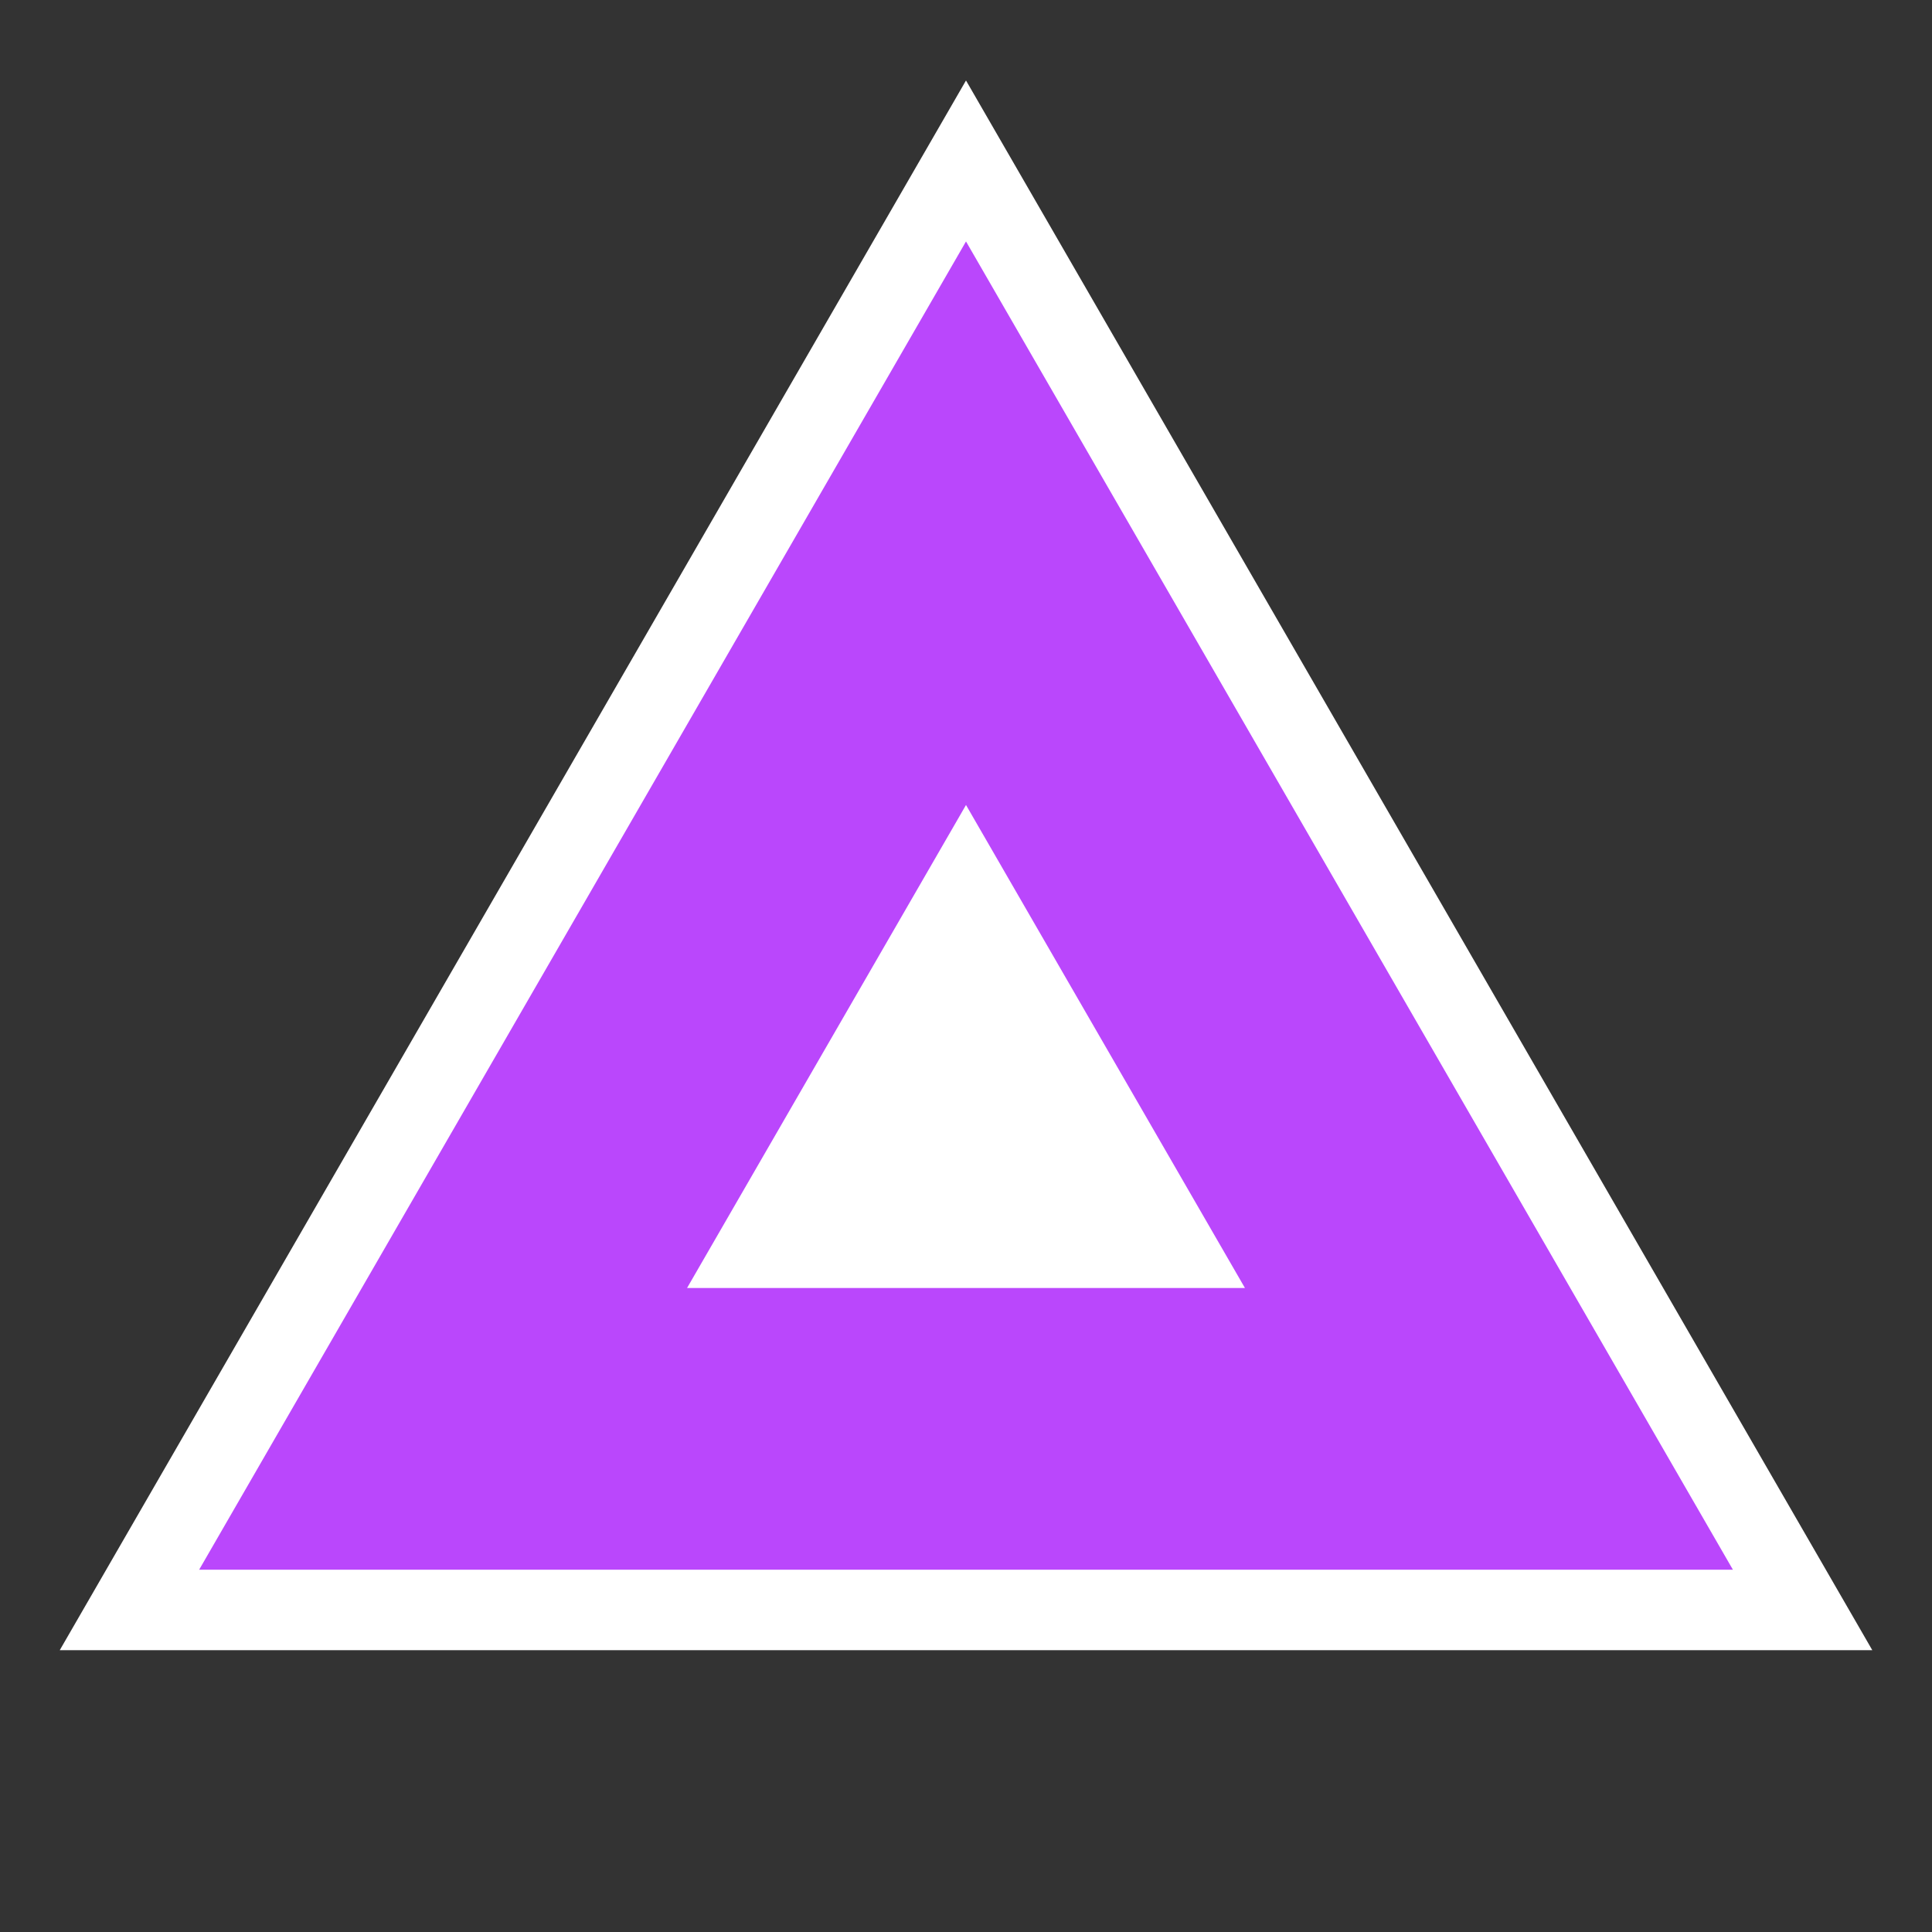 <svg xmlns="http://www.w3.org/2000/svg" width="32" height="32" fill="none"><rect width="100%" height="100%" fill="#333333" stroke="none"/><path fill="#BA47FC" stroke="#fff" stroke-width="1.333" d="M2.144 26.666 16 2.666l13.857 24H2.144Z"/><path fill="#fff" d="m16 13.333 4.62 8h-9.24l4.62-8Z"/></svg>